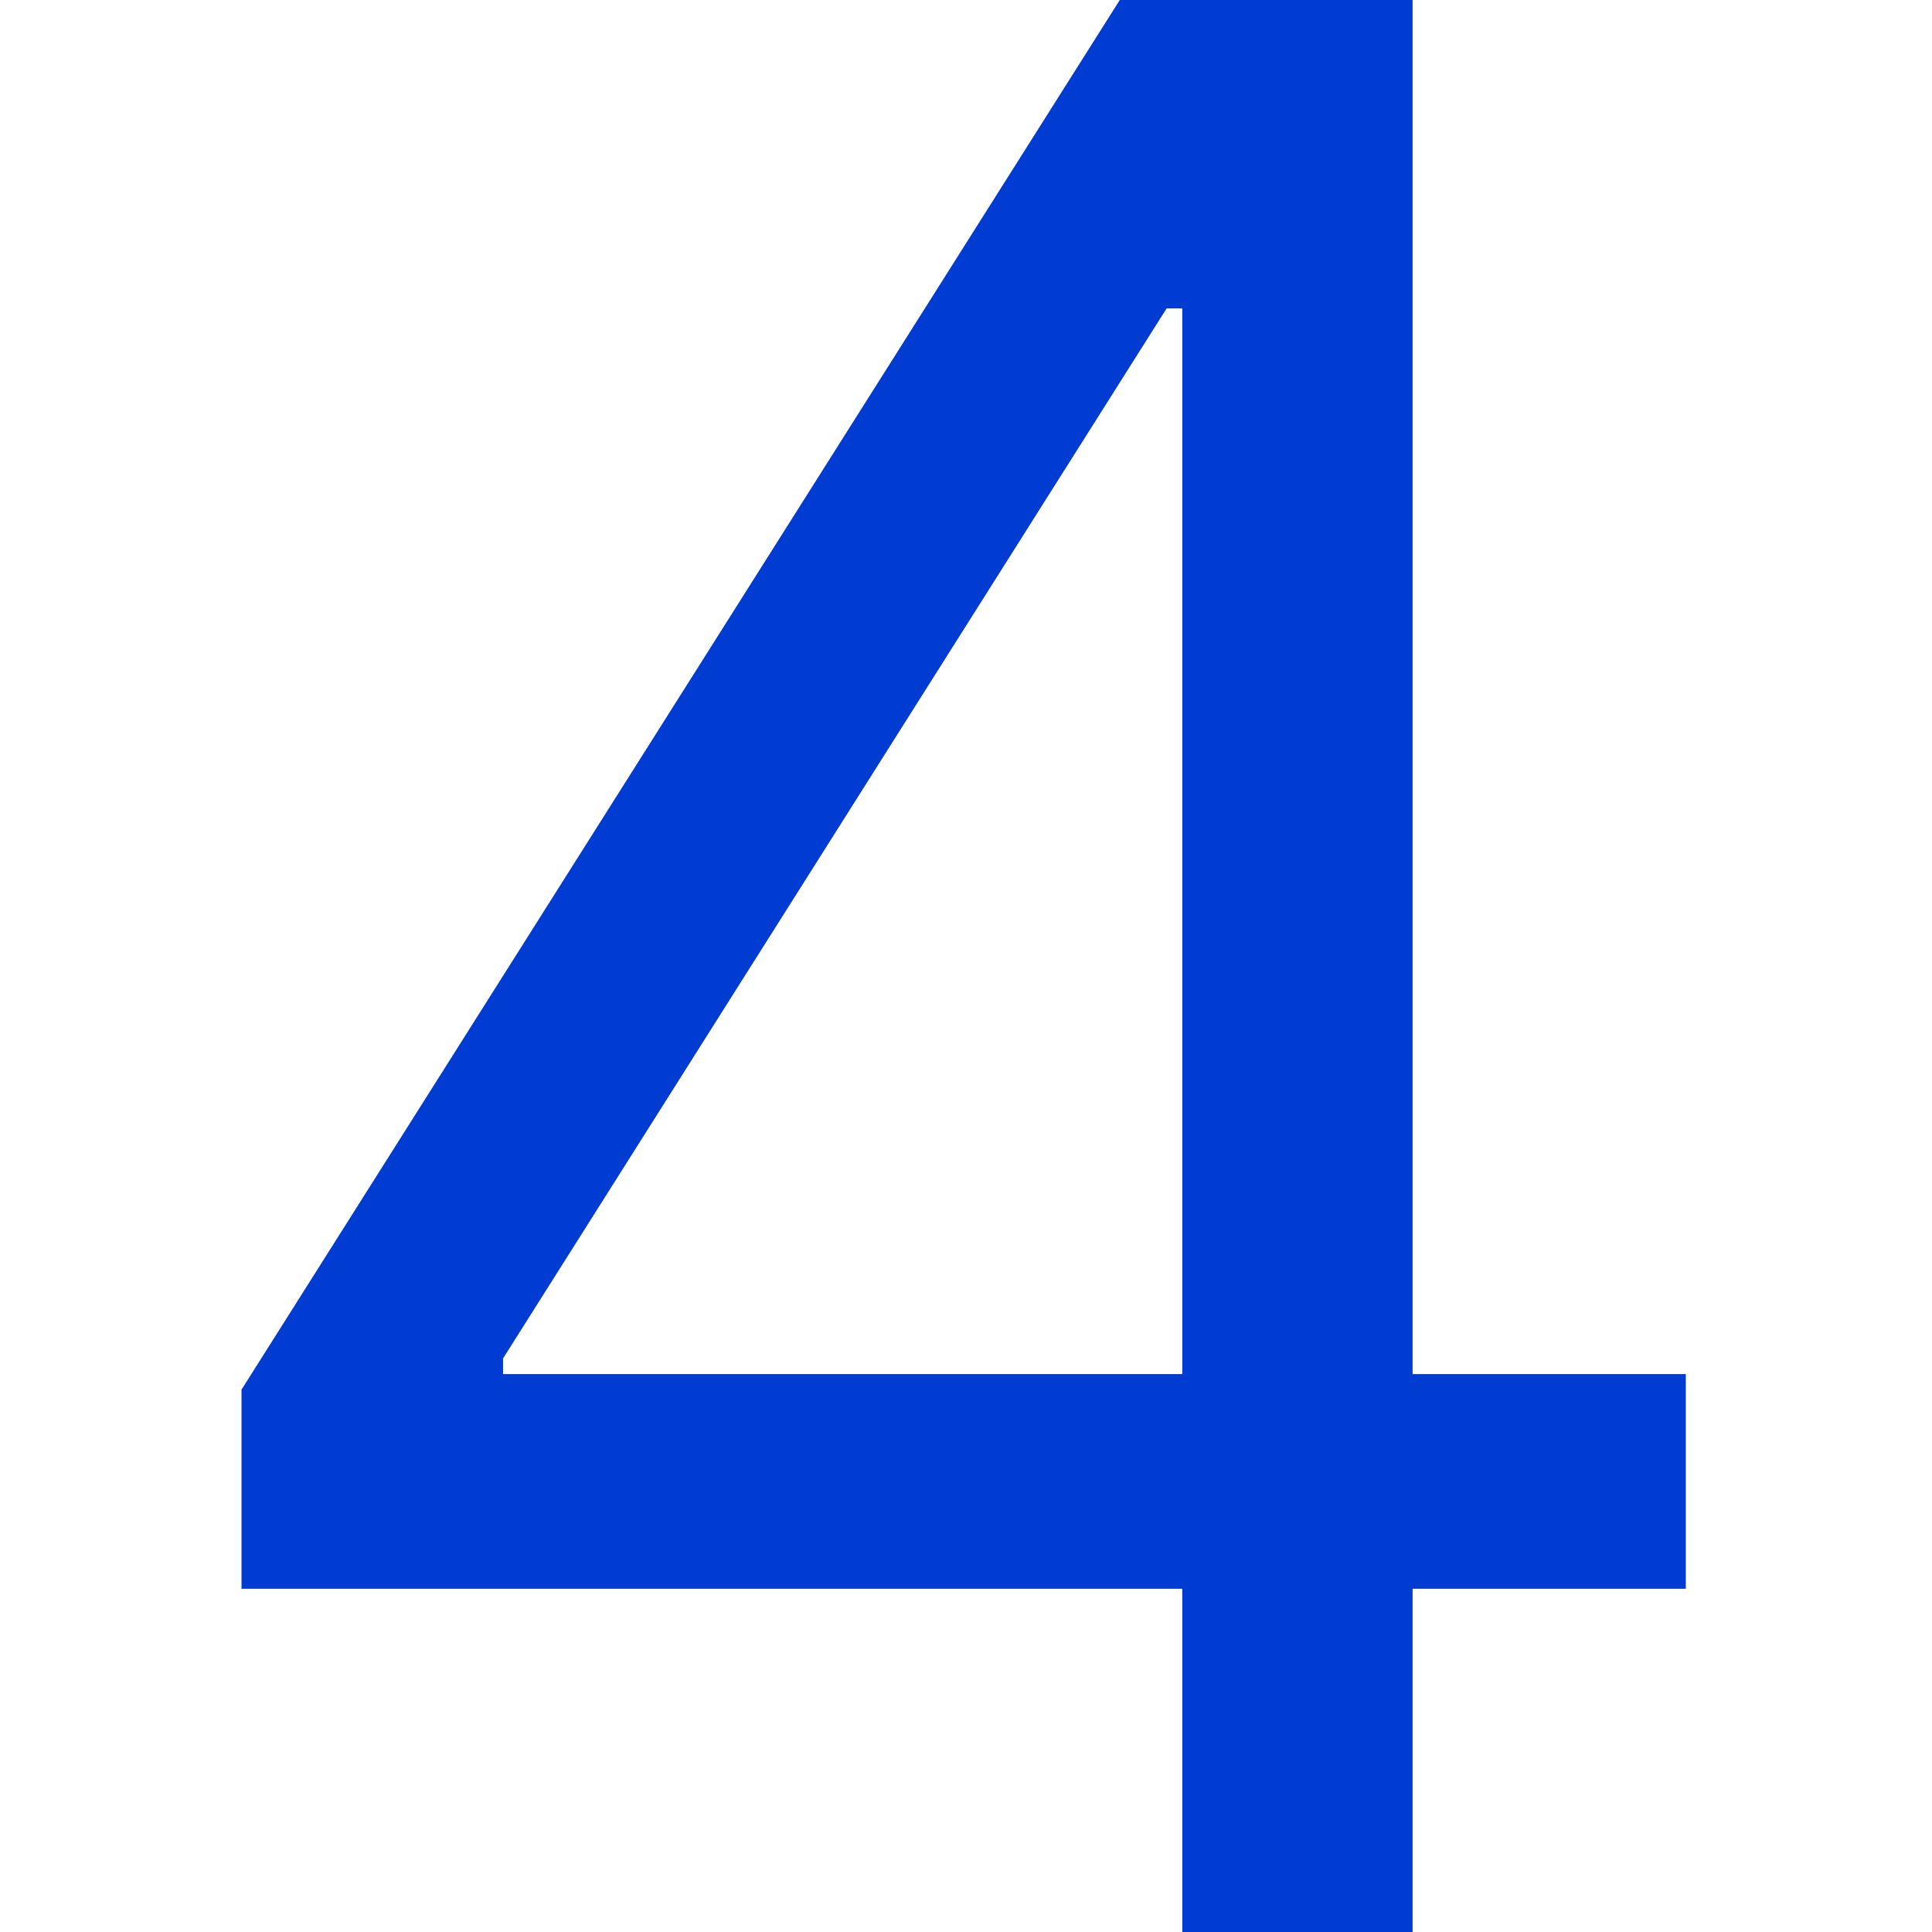 <svg width="32" height="32" viewBox="0 0 32 32" fill="none" xmlns="http://www.w3.org/2000/svg">
<g clip-path="url(#clip0_8652_3364)">
<path d="M4 26.315V23.017L18.547 0H20.94V5.108H19.323L8.332 22.5V22.759H27.922V26.315H4ZM19.582 33.103V25.312V23.777V0H23.397V33.103H19.582Z" fill="#003CD2"/>
</g>
<defs>
<clipPath id="clip0_8652_3364">
<rect width="32" height="32" fill="white"/>
</clipPath>
</defs>
</svg>
